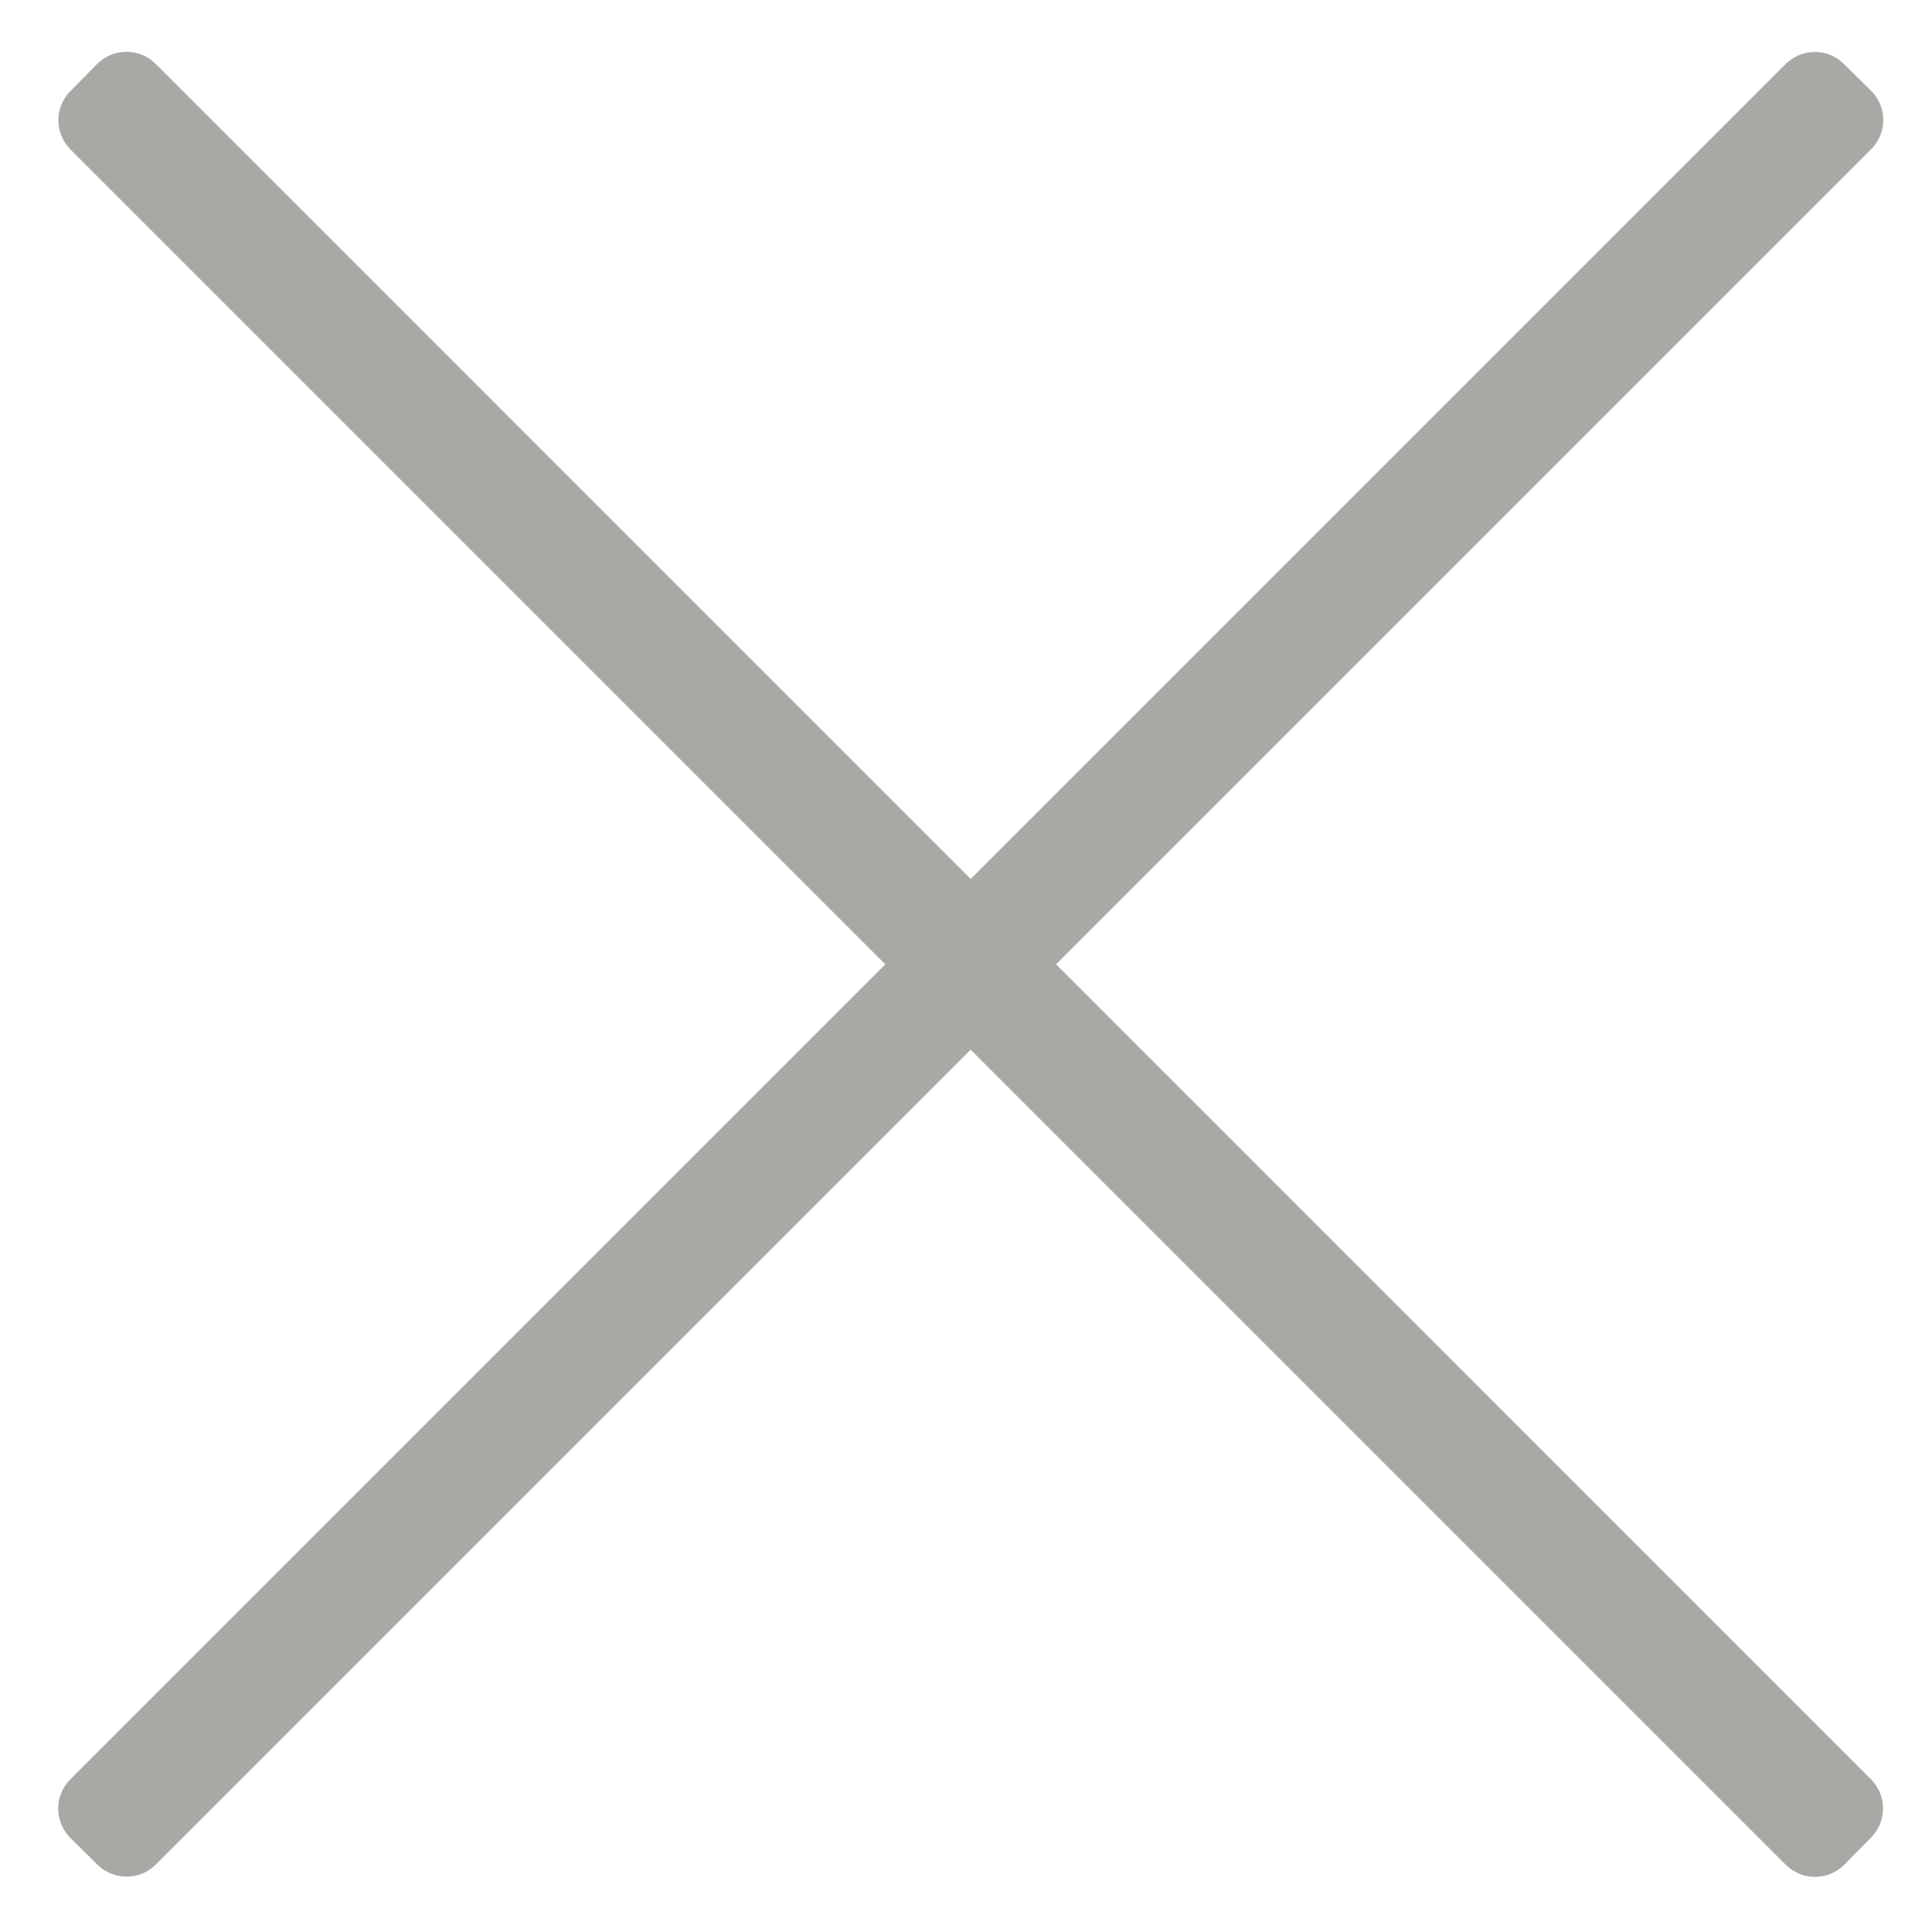 <?xml version="1.0" encoding="UTF-8"?> <svg xmlns="http://www.w3.org/2000/svg" width="26" height="26" viewBox="0 0 26 26" fill="none"> <path fill-rule="evenodd" clip-rule="evenodd" d="M25.182 1.223L24.815 0.862C24.711 0.758 24.57 0.699 24.423 0.699C24.276 0.699 24.134 0.758 24.03 0.862L0.945 23.947C0.841 24.051 0.783 24.192 0.783 24.339C0.783 24.486 0.841 24.628 0.945 24.732L1.311 25.093C1.415 25.197 1.556 25.255 1.704 25.255C1.851 25.255 1.992 25.197 2.096 25.093L25.182 2.007C25.285 1.903 25.344 1.762 25.344 1.615C25.344 1.468 25.285 1.327 25.182 1.223Z" fill="#A6A9A4"></path> <path fill-rule="evenodd" clip-rule="evenodd" d="M24.818 25.096L25.179 24.73C25.283 24.626 25.341 24.485 25.341 24.337C25.341 24.19 25.283 24.049 25.179 23.945L2.094 0.859C1.989 0.755 1.848 0.697 1.701 0.697C1.554 0.697 1.413 0.755 1.309 0.859L0.948 1.226C0.844 1.33 0.785 1.471 0.785 1.618C0.785 1.765 0.844 1.906 0.948 2.011L24.033 25.096C24.137 25.2 24.279 25.258 24.425 25.258C24.573 25.258 24.713 25.2 24.818 25.096Z" fill="#A6A9A4"></path> </svg> 